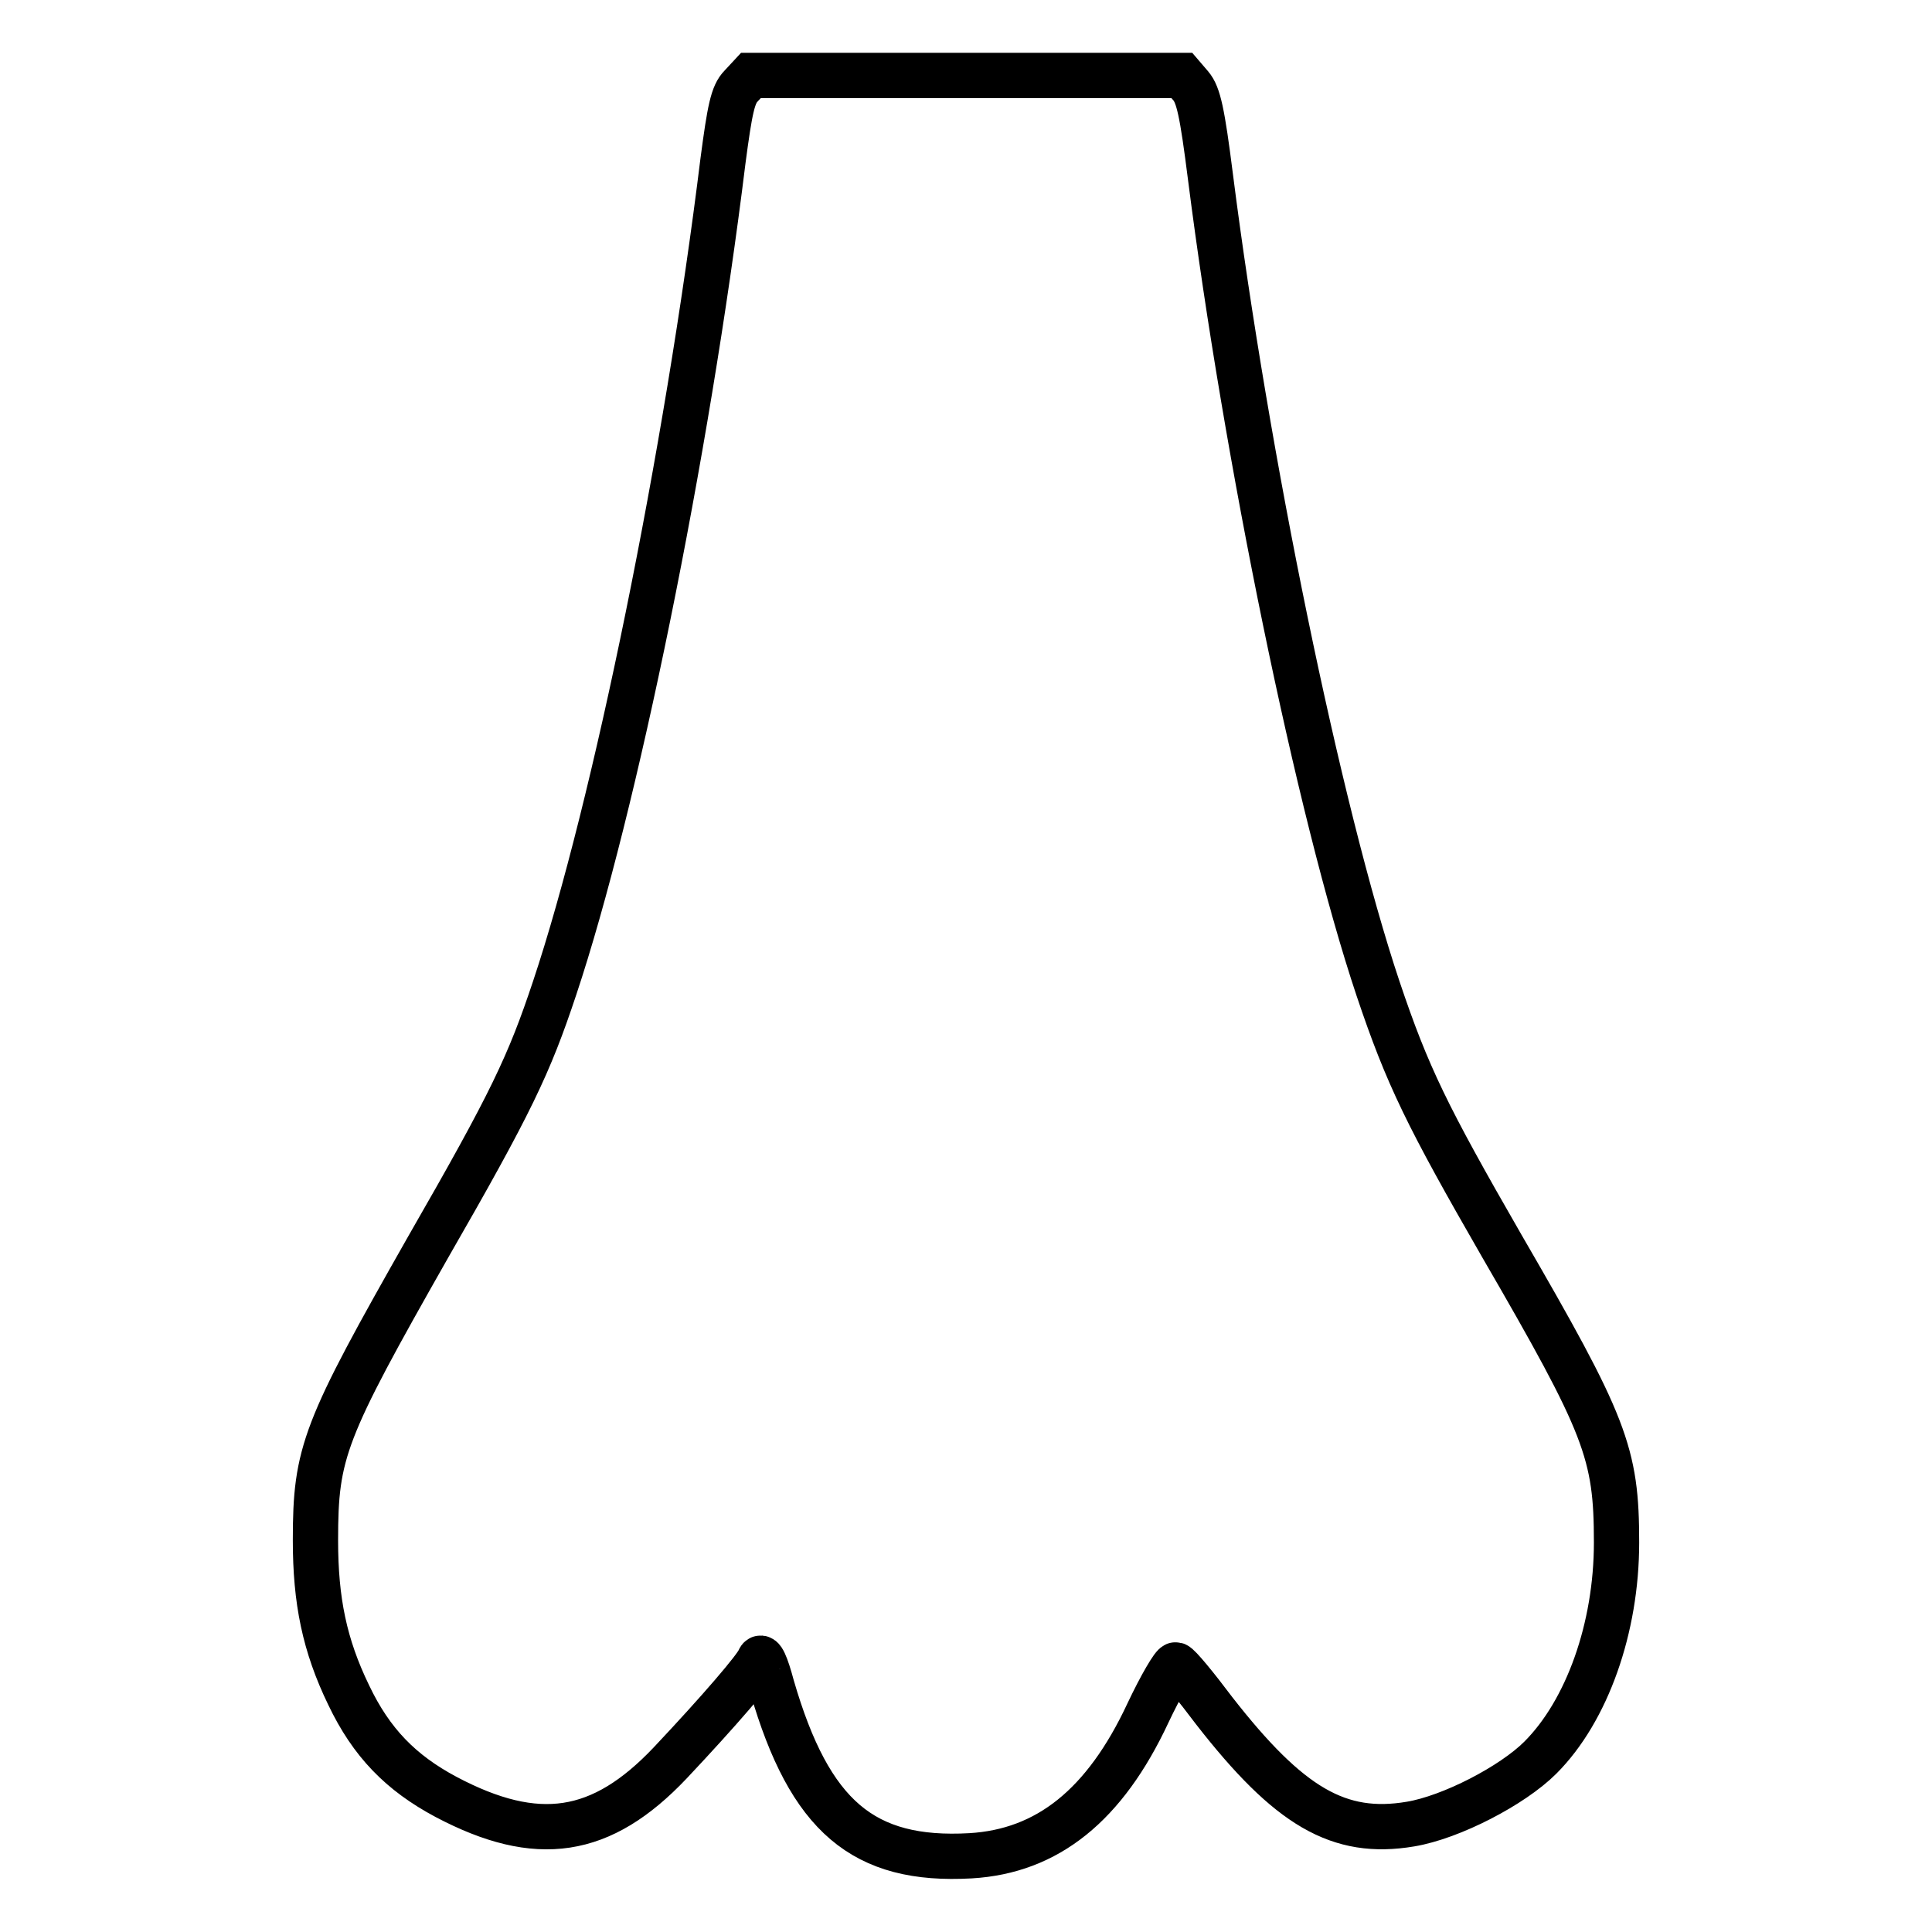 <?xml version="1.0" encoding="utf-8"?>
<!-- Svg Vector Icons : http://www.onlinewebfonts.com/icon -->
<!DOCTYPE svg PUBLIC "-//W3C//DTD SVG 1.1//EN" "http://www.w3.org/Graphics/SVG/1.1/DTD/svg11.dtd">
<svg version="1.1" xmlns="http://www.w3.org/2000/svg" xmlns:xlink="http://www.w3.org/1999/xlink" x="0px" y="0px" viewBox="0 0 256 256" enable-background="new 0 0 256 256" xml:space="preserve">
<g><g><g><path stroke-width="6" fill-opacity="0" stroke="#000000"  d="M98.2,11.4c-1.1,1.1-1.5,3.1-2.4,9.9c-4.8,39-14.3,85.6-22.3,109.6c-3.4,10.2-5.7,15.1-16.8,34.4c-13.8,24.3-14.9,27.1-14.9,38.8c0,8,1.2,13.9,4.4,20.5c3,6.3,6.9,10.3,12.9,13.5c12.1,6.4,20.6,5.1,29.7-4.5c6.5-6.9,11.4-12.6,11.8-13.7c0.3-0.7,0.9,0.6,1.7,3.6c5,17.2,12.1,23.2,26.3,22.4c10.2-0.6,17.8-6.7,23.5-18.9c1.7-3.6,3.4-6.5,3.7-6.4c0.4,0.1,2.7,2.9,5.1,6.1c9.9,12.7,16.5,16.6,26,15c5.4-0.9,13.5-5.1,17.2-8.8c6.2-6.2,10.1-17.2,10.1-28.5c0-11.9-1.4-15.5-15.2-39.3c-9.9-17.2-12.5-22.5-16.4-34.1c-7.9-23.6-17.5-70.6-22.2-107.5c-1.1-8.7-1.6-10.9-2.6-12.1l-1.2-1.4H128H99.5L98.2,11.4z"/></g></g></g>
</svg>